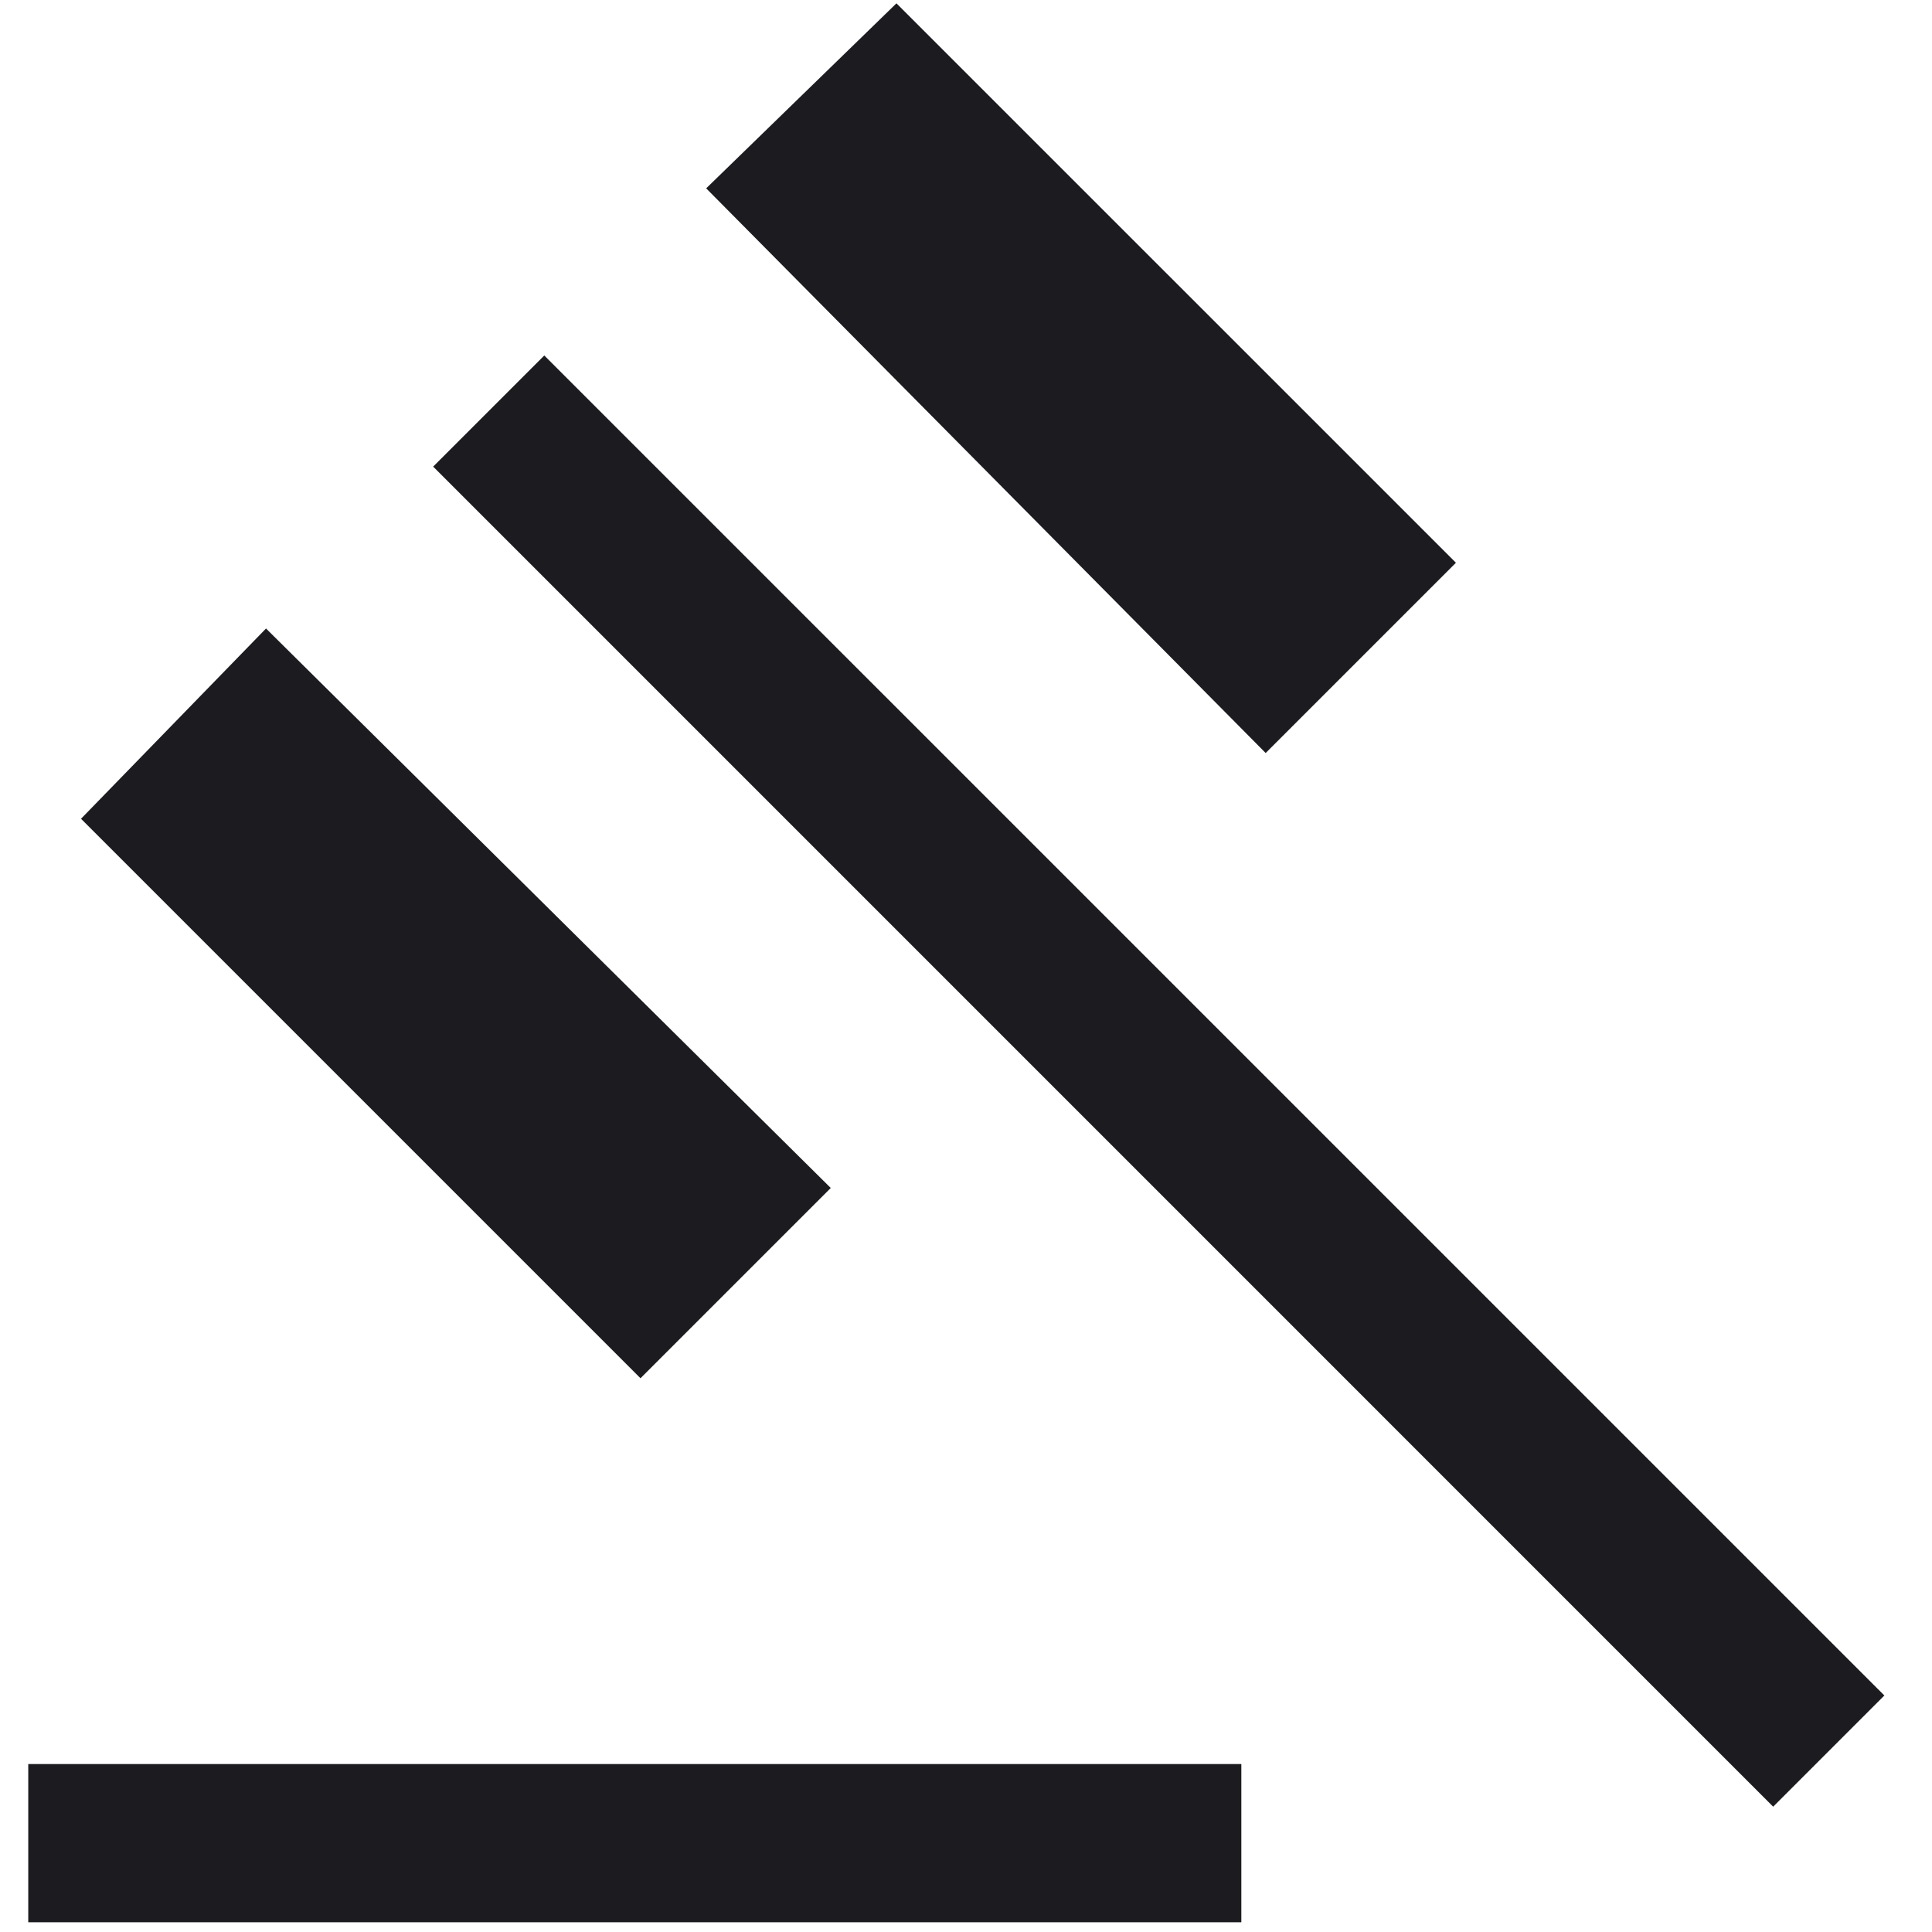 <svg width="29" height="29" viewBox="0 0 29 29" fill="none" xmlns="http://www.w3.org/2000/svg">
<path d="M0.424 28.854V26.479H18.633V28.854H0.424ZM9.614 20.688L1.216 12.29L3.993 9.434L12.47 17.832L9.614 20.688ZM18.998 11.303L10.6 2.827L13.456 0.05L21.854 8.447L18.998 11.303ZM26.616 27.119L6.502 7.004L8.17 5.336L28.285 25.45L26.616 27.119Z" fill="#1C1B1F"/>
</svg>
